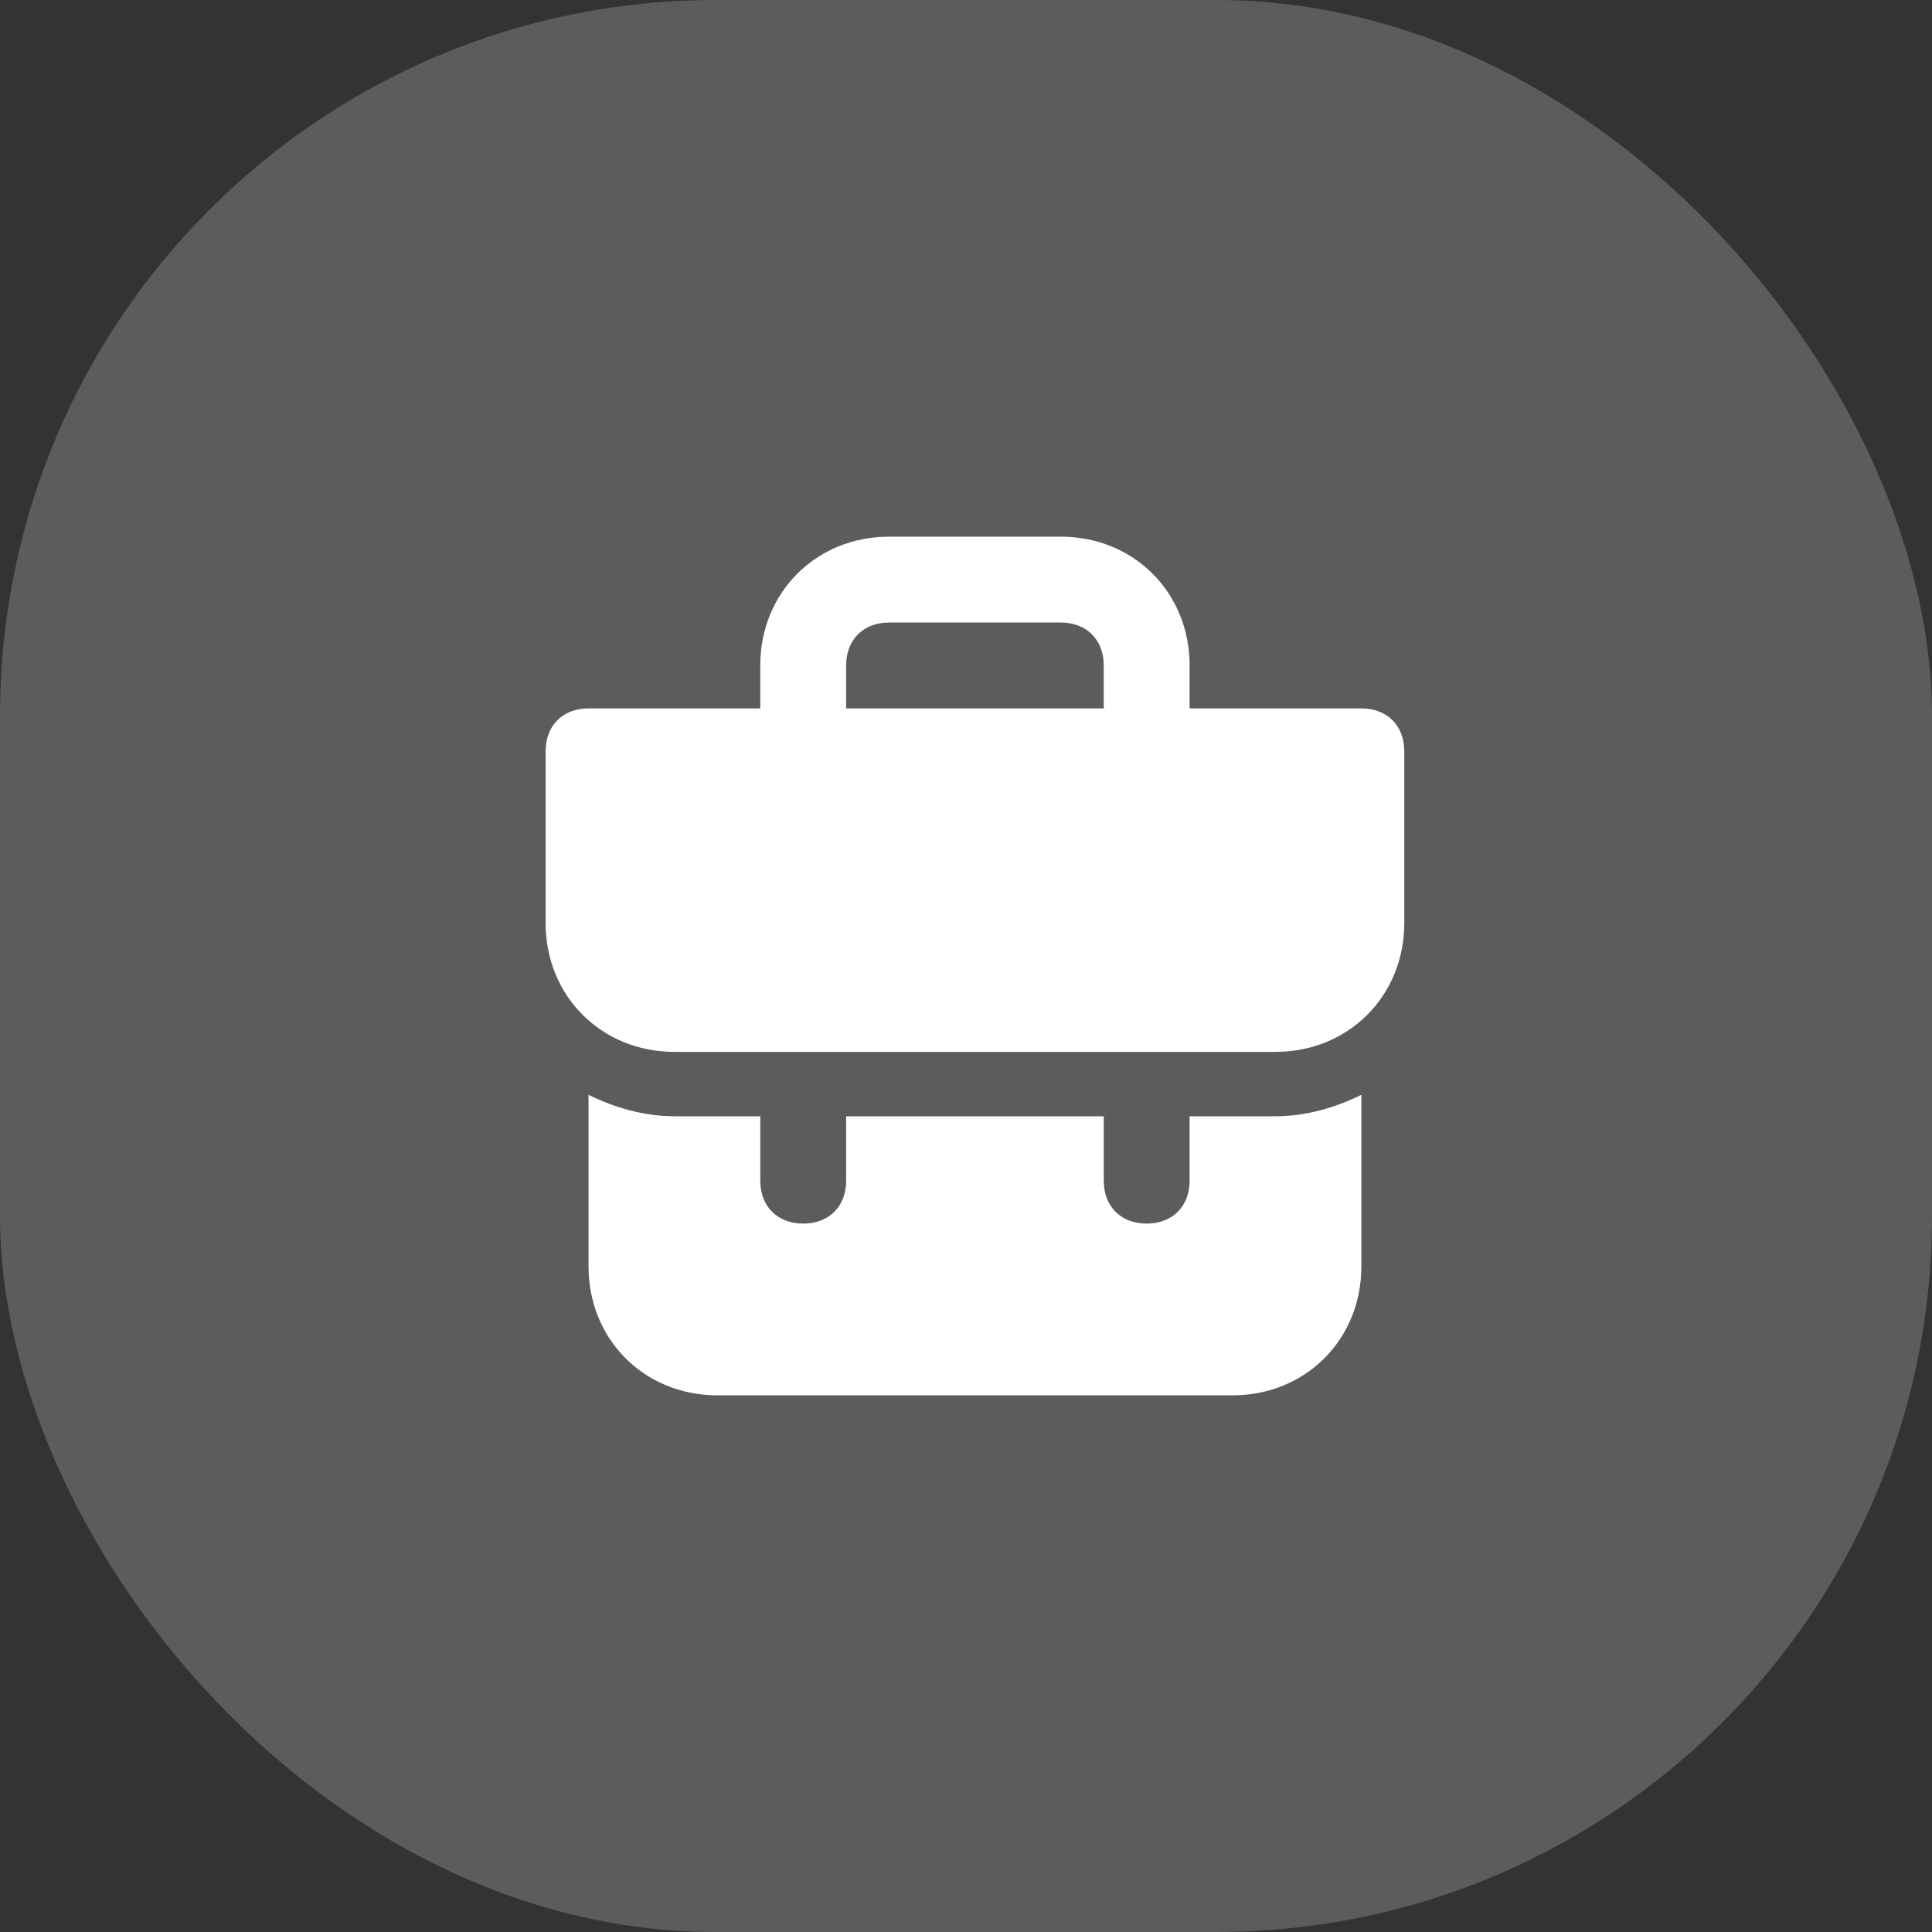 <svg xmlns="http://www.w3.org/2000/svg" fill="none" viewBox="0 0 54 54"><rect x="0" y="0" width="54" height="54" fill="#333333" stroke="none"/><rect width="54" height="54" fill="#fff" fill-opacity=".2" rx="20"/><path fill="#fff" d="M33.25 31.2V33c0 .72-.48 1.2-1.2 1.2s-1.2-.48-1.2-1.2v-1.8h-7.2V33c0 .72-.48 1.2-1.2 1.2s-1.2-.48-1.2-1.2v-1.8h-2.4c-.84 0-1.68-.24-2.4-.6v4.8c0 2.04 1.56 3.6 3.6 3.6h14.4c2.04 0 3.6-1.56 3.6-3.6v-4.8c-.72.36-1.56.6-2.4.6h-2.4zm4.8-11.4h-4.8v-1.2c0-2.04-1.56-3.6-3.6-3.6h-4.8c-2.04 0-3.6 1.56-3.6 3.6v1.2h-4.8c-.72 0-1.2.48-1.2 1.2v4.8c0 2.04 1.56 3.6 3.6 3.6h16.8c2.04 0 3.6-1.56 3.6-3.6V21c0-.72-.48-1.2-1.2-1.2zm-7.2 0h-7.2v-1.2c0-.72.48-1.2 1.2-1.2h4.8c.72 0 1.2.48 1.2 1.2v1.2z"/></svg>
